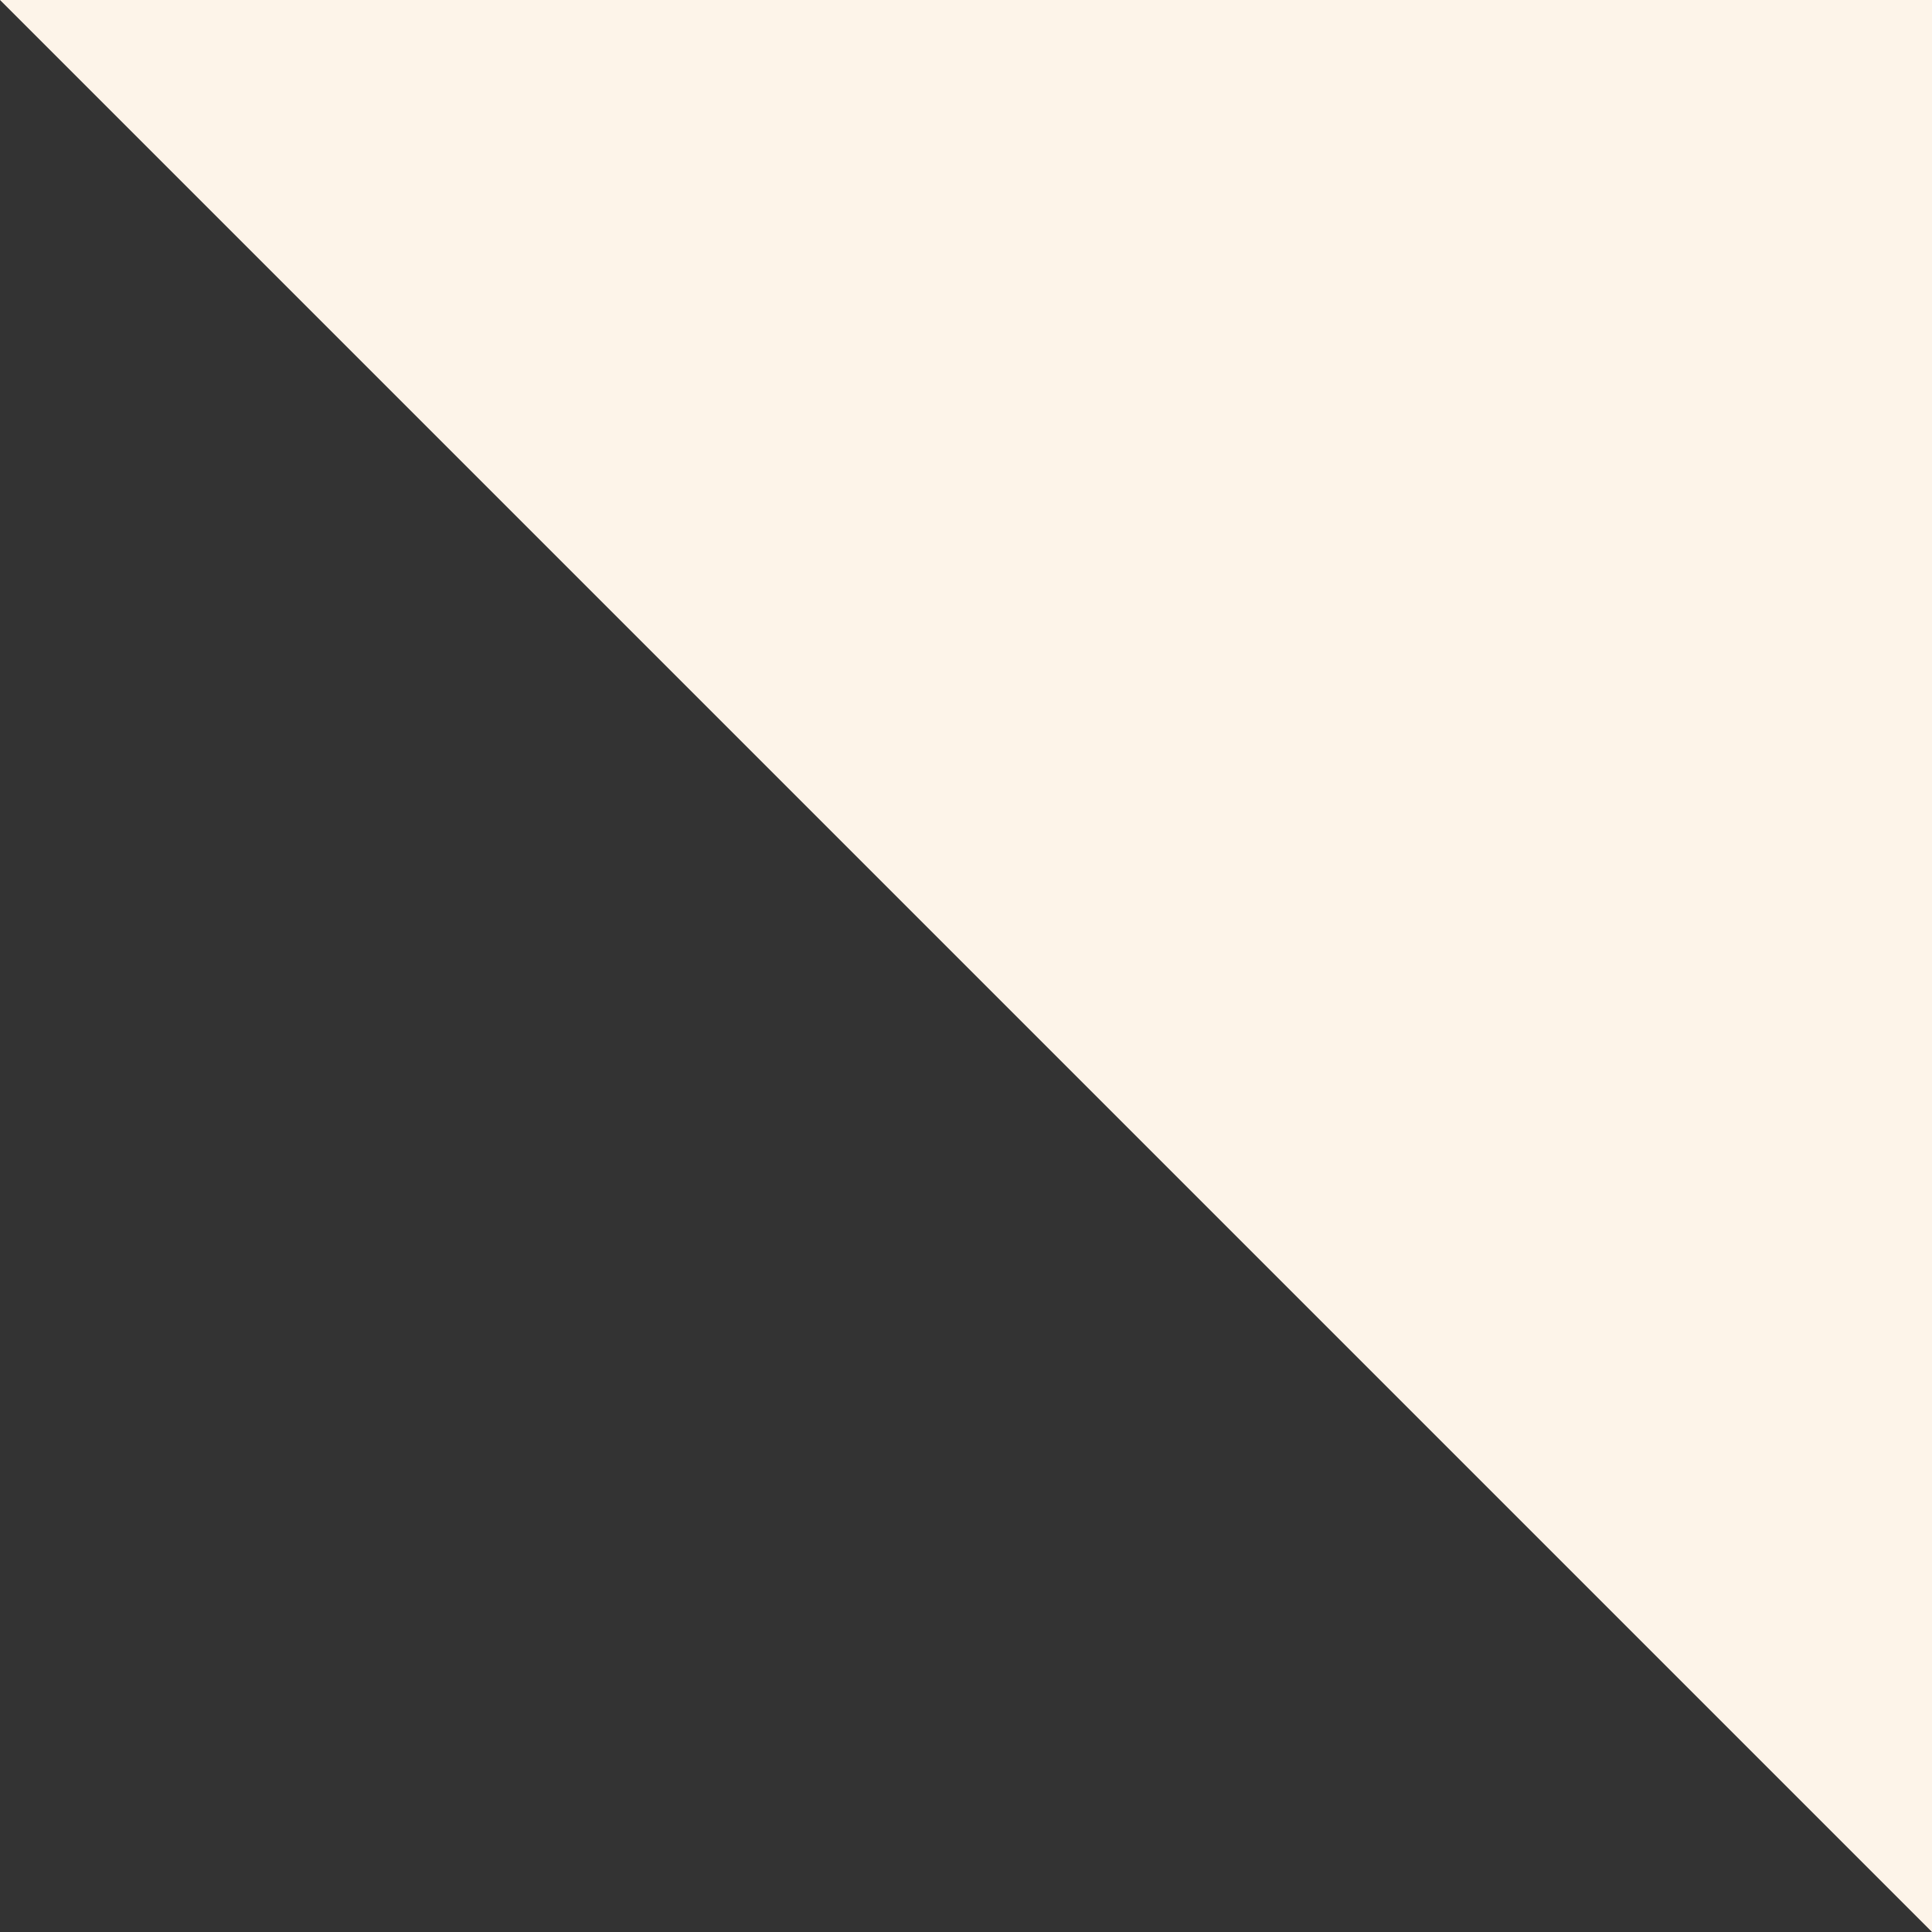 <?xml version="1.0" encoding="UTF-8" standalone="no"?>
<!-- Created with Inkscape (http://www.inkscape.org/) -->

<svg
   xmlns:dc="http://purl.org/dc/elements/1.1/"
   xmlns:cc="http://creativecommons.org/ns#"
   xmlns:rdf="http://www.w3.org/1999/02/22-rdf-syntax-ns#"
   xmlns:svg="http://www.w3.org/2000/svg"
   xmlns="http://www.w3.org/2000/svg"
   xmlns:sodipodi="http://sodipodi.sourceforge.net/DTD/sodipodi-0.dtd"
   xmlns:inkscape="http://www.inkscape.org/namespaces/inkscape"
   width="15mm"
   height="15mm"
   viewBox="0 0 15 15"
   version="1.1"
   id="svg3890"
   inkscape:version="0.92.0 r15299"
   sodipodi:docname="sprechblasepfeil.svg">
  <rect x="0" y="0" width="15" height="15" fill="#333333" stroke="none"/>
  <defs
     id="defs3884" />
  <sodipodi:namedview
     id="base"
     pagecolor="#ffffff"
     bordercolor="#666666"
     borderopacity="1.0"
     inkscape:pageopacity="0.0"
     inkscape:pageshadow="2"
     inkscape:zoom="1.4"
     inkscape:cx="-205.46007"
     inkscape:cy="91.958714"
     inkscape:document-units="mm"
     inkscape:current-layer="g4759"
     showgrid="false"
     fit-margin-top="0"
     fit-margin-left="0"
     fit-margin-right="0"
     fit-margin-bottom="0"
     inkscape:window-width="1591"
     inkscape:window-height="912"
     inkscape:window-x="200"
     inkscape:window-y="16"
     inkscape:window-maximized="0" />
  <g
     inkscape:label="Ebene 1"
     inkscape:groupmode="layer"
     id="layer1"
     transform="translate(-21.167,-253.085)">
    <g
       id="g4759">
      <path
         style="fill:#fdf4e9;fill-opacity:1;stroke-width:0.231"
         d="m 36.167,253.085 h -15 c 15,15 0,0 15,15 z"
         id="rect4487"
         inkscape:connector-curvature="0"
         sodipodi:nodetypes="cccc" />
    </g>
  </g>
</svg>
